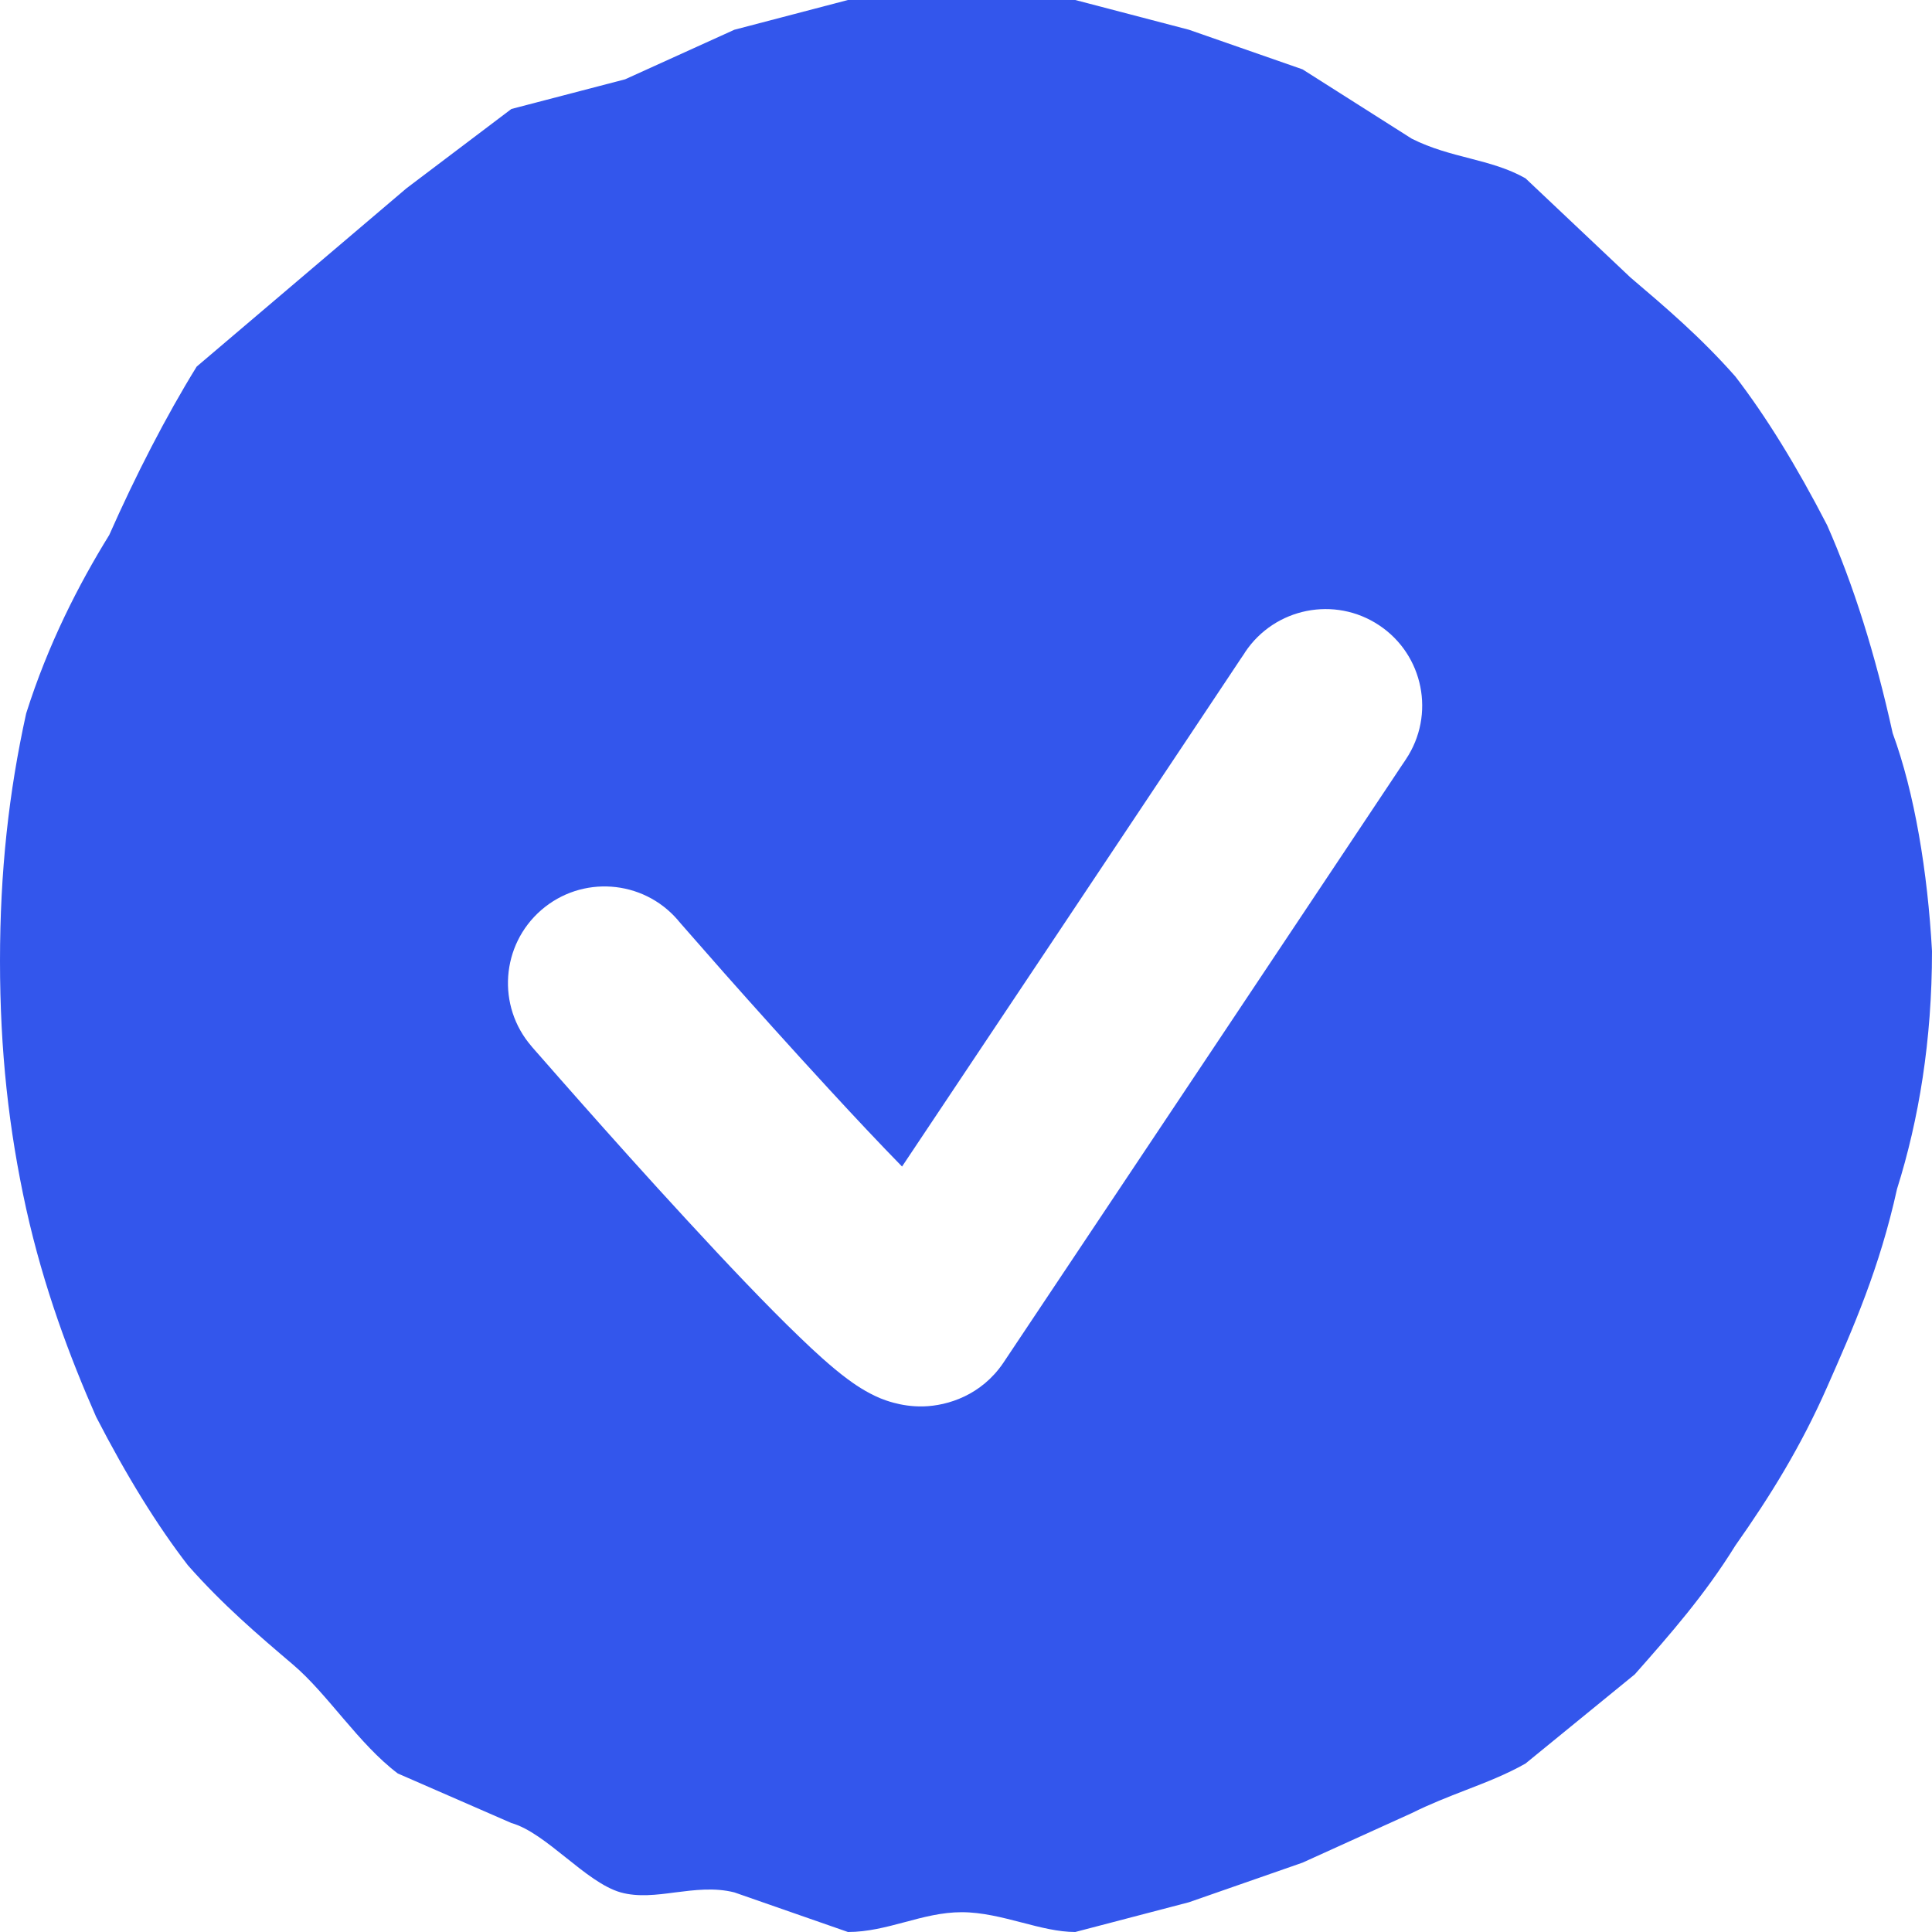 <svg width="20" height="20" viewBox="0 0 20 20" fill="none" xmlns="http://www.w3.org/2000/svg">
<path fill-rule="evenodd" clip-rule="evenodd" d="M19.638 12.308C19.864 11.59 20 10.769 20 9.846C19.955 9.026 19.819 8.205 19.593 7.59C19.412 6.769 19.186 6.051 18.914 5.436C18.597 4.821 18.28 4.308 17.964 3.897C17.602 3.487 17.24 3.18 16.878 2.872L15.792 1.846C15.43 1.641 15.023 1.641 14.615 1.436L13.484 0.718L12.308 0.308L11.131 0H8.778L7.602 0.308L6.471 0.821L5.294 1.128L4.208 1.949L3.122 2.872L2.036 3.795C1.719 4.308 1.403 4.923 1.131 5.538C0.814 6.051 0.498 6.667 0.271 7.385C0.09 8.205 0 9.026 0 9.949C0 10.872 0.09 11.692 0.271 12.513C0.453 13.333 0.724 14.051 0.995 14.667C1.312 15.282 1.629 15.795 1.946 16.205C2.308 16.615 2.67 16.923 3.032 17.231C3.394 17.538 3.71 18.051 4.118 18.359L5.294 18.872C5.475 18.923 5.667 19.077 5.86 19.231C6.052 19.385 6.244 19.538 6.425 19.59C6.605 19.64 6.795 19.616 6.991 19.59C7.191 19.565 7.396 19.538 7.602 19.59L8.778 20C8.982 20 9.174 19.949 9.366 19.898C9.559 19.846 9.751 19.795 9.955 19.795C10.164 19.795 10.374 19.849 10.578 19.902C10.769 19.952 10.956 20 11.131 20L12.308 19.692L13.484 19.282L14.615 18.769C14.803 18.675 14.991 18.602 15.174 18.531C15.388 18.448 15.597 18.367 15.792 18.256L16.923 17.333L16.924 17.332C17.286 16.922 17.647 16.512 17.964 16C18.326 15.487 18.643 14.974 18.914 14.359C19.186 13.743 19.457 13.128 19.638 12.308ZM14.277 6.473C13.818 6.167 13.197 6.291 12.89 6.75L12.889 6.751L12.887 6.755L12.879 6.768L12.845 6.818L12.718 7.009L12.263 7.692L10.87 9.781L9.338 12.076C9.107 11.84 8.846 11.562 8.582 11.275C8.186 10.845 7.793 10.407 7.499 10.075C7.353 9.909 7.231 9.77 7.146 9.673L7.047 9.56L7.022 9.531L7.016 9.523L7.014 9.521C6.652 9.104 6.02 9.059 5.603 9.421C5.186 9.783 5.141 10.415 5.503 10.832L5.504 10.833L5.505 10.835L5.512 10.843L5.539 10.874L5.641 10.99C5.728 11.089 5.852 11.231 6.002 11.4C6.301 11.738 6.702 12.187 7.111 12.63C7.516 13.07 7.94 13.518 8.28 13.844C8.357 13.919 8.437 13.993 8.515 14.063C8.603 14.141 8.69 14.214 8.771 14.274C8.838 14.324 8.962 14.412 9.113 14.475C9.143 14.487 9.19 14.505 9.25 14.521C9.331 14.543 9.437 14.562 9.559 14.559C9.814 14.552 10.159 14.442 10.385 14.11C10.47 13.983 11.516 12.416 12.534 10.89L13.927 8.801L14.382 8.118L14.509 7.927L14.543 7.877L14.551 7.864L14.554 7.861L14.554 7.86C14.861 7.4 14.737 6.779 14.277 6.473Z" fill="#3356EC"/>
</svg>

